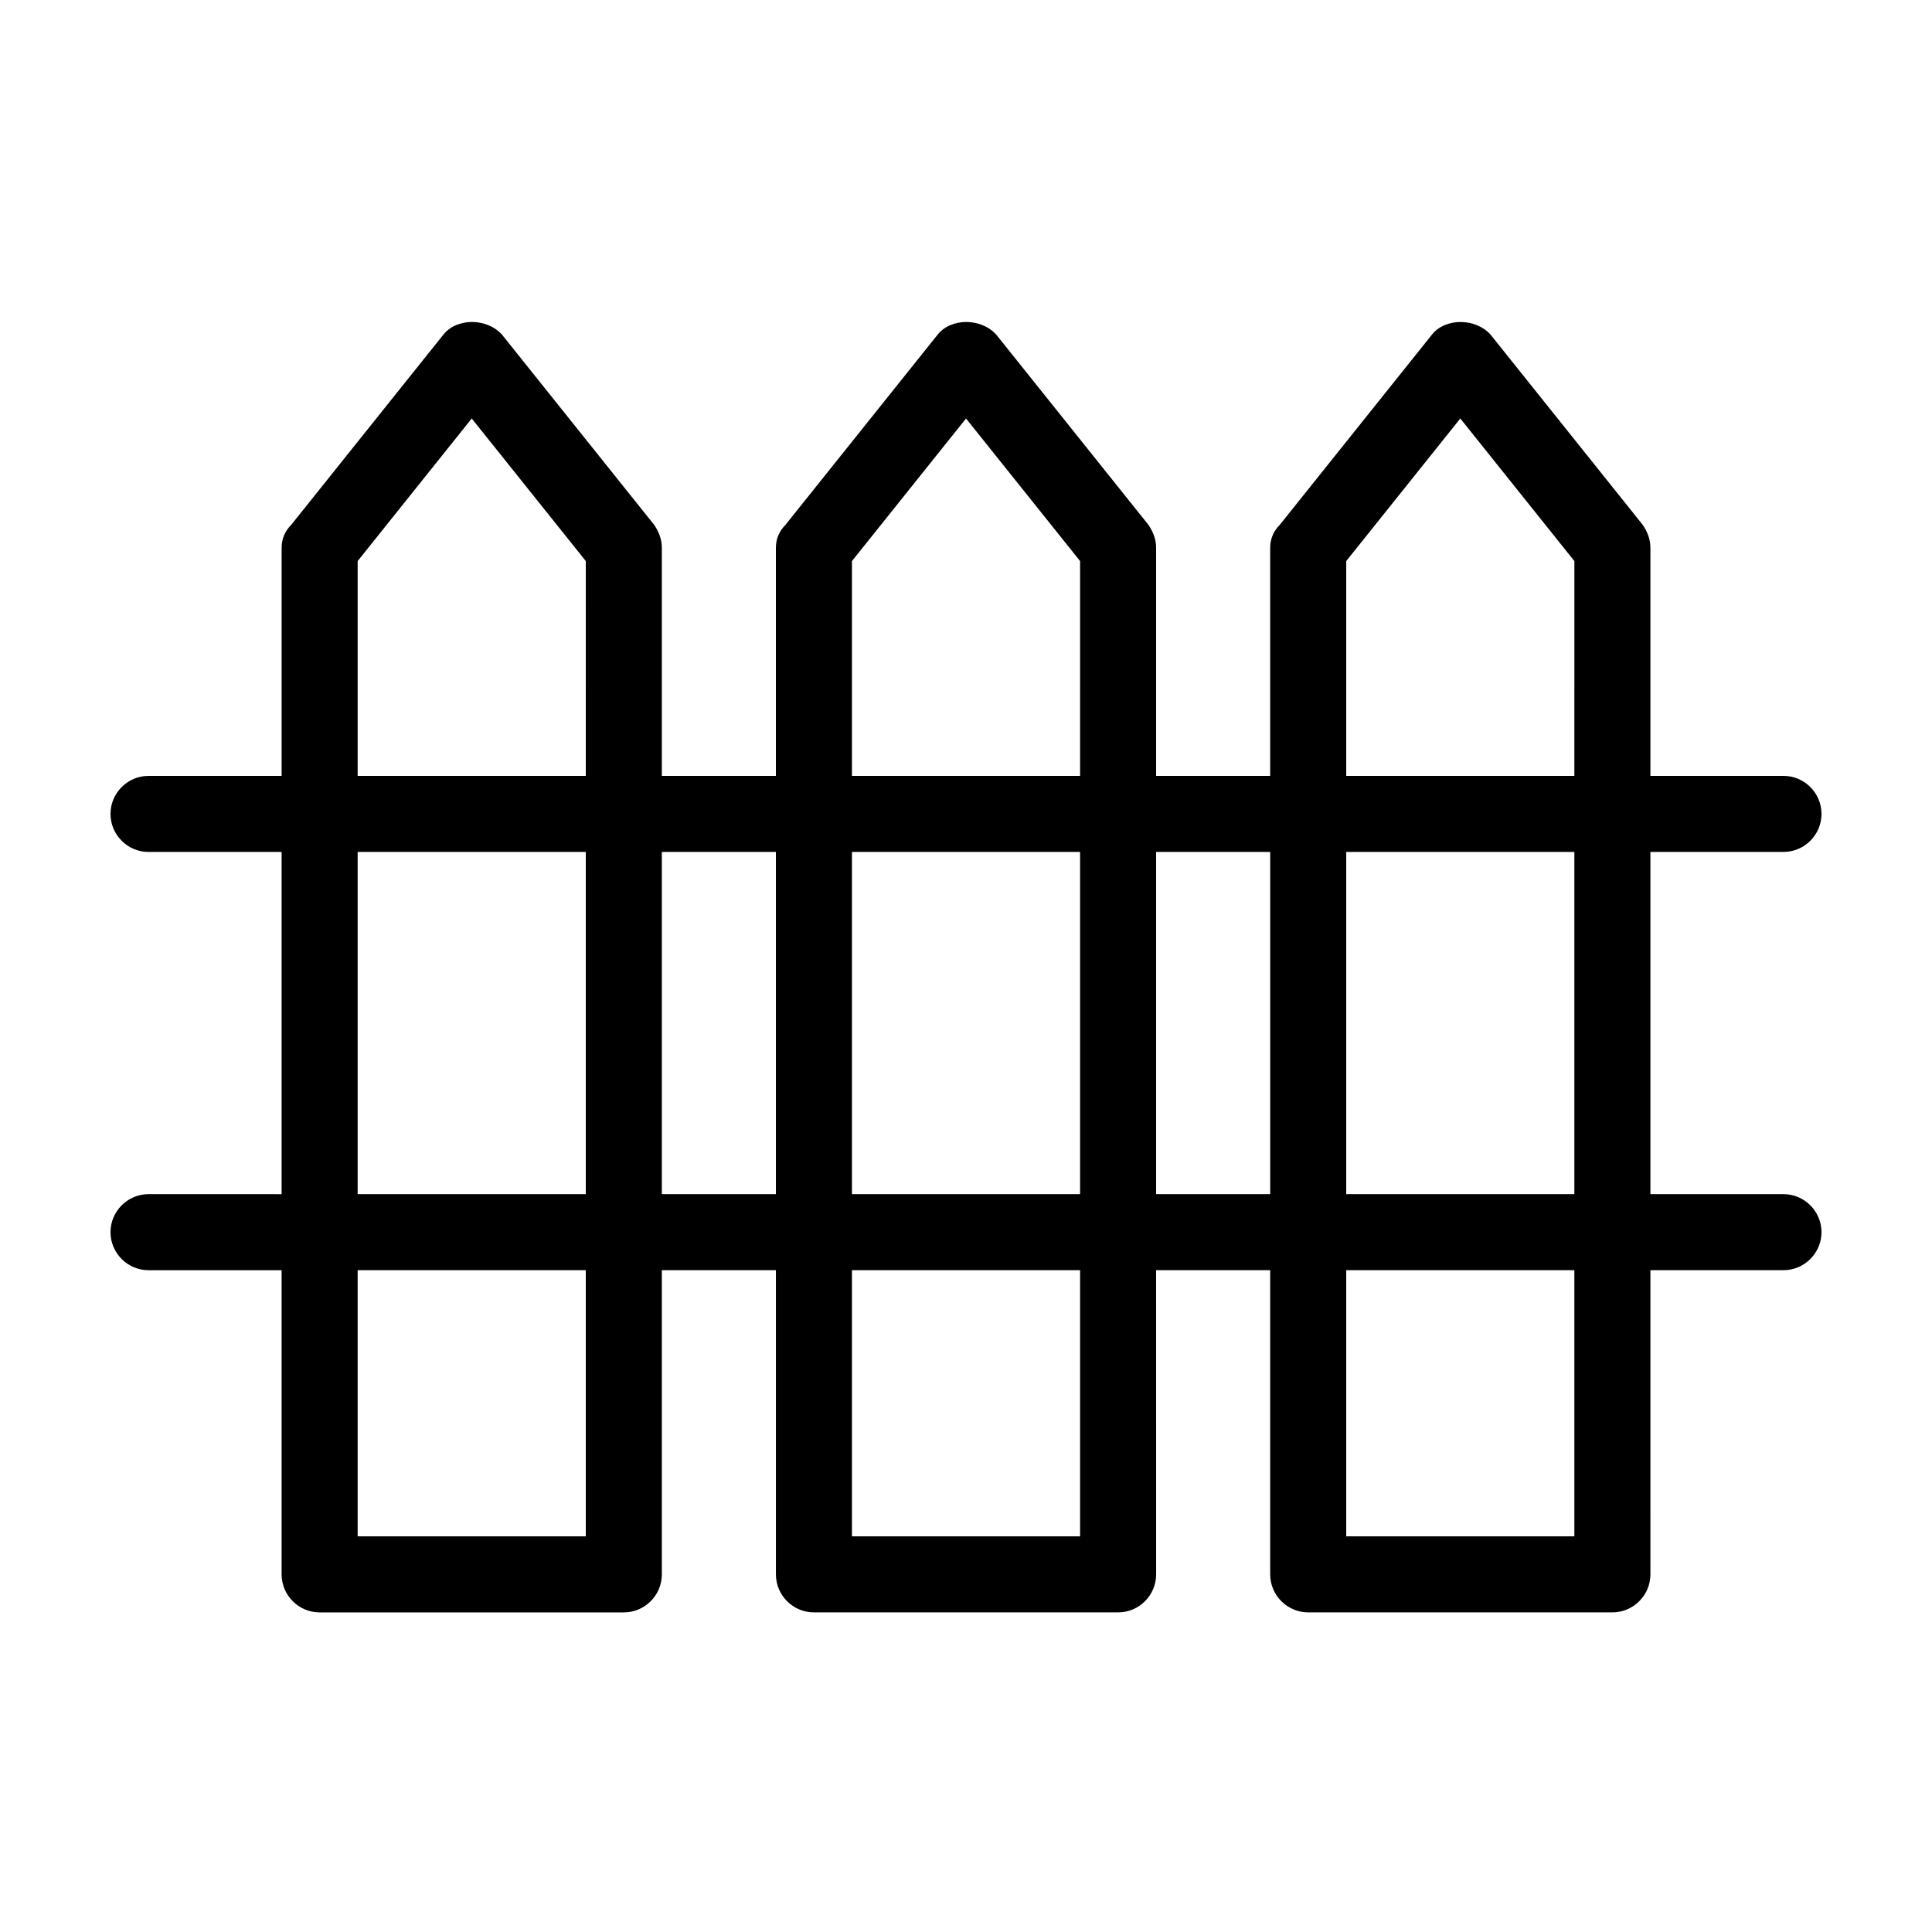 <?xml version="1.0" encoding="UTF-8"?>
<!-- Uploaded to: ICON Repo, www.svgrepo.com, Generator: ICON Repo Mixer Tools -->
<svg fill="#000000" width="800px" height="800px" version="1.1" viewBox="144 144 512 512" xmlns="http://www.w3.org/2000/svg">
 <path d="m616.64 460.46h-35.266v-90.688h35.266c5.543 0 10.078-4.535 10.078-10.078 0-5.543-4.535-10.078-10.078-10.078h-35.266v-60.453c0-2.519-1.008-4.535-2.016-6.047l-40.305-50.383c-4.031-4.535-12.09-4.535-15.617 0l-40.305 50.383c-1.512 1.512-2.519 3.527-2.519 6.047v60.457h-30.23v-60.457c0-2.519-1.008-4.535-2.016-6.047l-40.305-50.383c-4.031-4.535-12.09-4.535-15.617 0l-40.305 50.383c-1.512 1.512-2.519 3.527-2.519 6.047v60.457h-30.23l0.004-60.457c0-2.519-1.008-4.535-2.016-6.047l-40.305-50.383c-4.031-4.535-12.09-4.535-15.617 0l-40.305 50.383c-1.516 1.512-2.519 3.527-2.519 6.047v60.457h-35.27c-5.543 0-10.078 4.535-10.078 10.078 0 5.543 4.535 10.078 10.078 10.078h35.266v90.688l-35.266-0.004c-5.543 0-10.078 4.535-10.078 10.078 0 5.543 4.535 10.078 10.078 10.078h35.266v80.609c0 5.543 4.535 10.078 10.078 10.078h80.609c5.543 0 10.078-4.535 10.078-10.078v-80.613h30.23v80.609c0 5.543 4.535 10.078 10.078 10.078h80.609c5.543 0 10.078-4.535 10.078-10.078l-0.008-80.609h30.23v80.609c0 5.543 4.535 10.078 10.078 10.078h80.609c5.543 0 10.078-4.535 10.078-10.078l-0.004-80.609h35.266c5.543 0 10.078-4.535 10.078-10.078-0.004-5.543-4.535-10.074-10.078-10.074zm-55.418 0h-60.457v-90.688h60.457zm-60.457-167.77 30.23-37.785 30.23 37.785-0.004 56.93h-60.457zm-130.99 0 30.23-37.785 30.23 37.785-0.004 56.93h-60.457zm60.457 77.082v90.688h-60.457v-90.688zm-191.45-77.082 30.23-37.785 30.23 37.785-0.004 56.93h-60.457zm0 77.082h60.457v90.688h-60.457zm60.457 181.37h-60.457v-70.531h60.457zm20.152-90.684v-90.688h30.23v90.688zm110.84 90.684h-60.457v-70.531h60.457zm20.152-90.684v-90.688h30.23v90.688zm110.84 90.684h-60.457v-70.531h60.457z"/>
</svg>